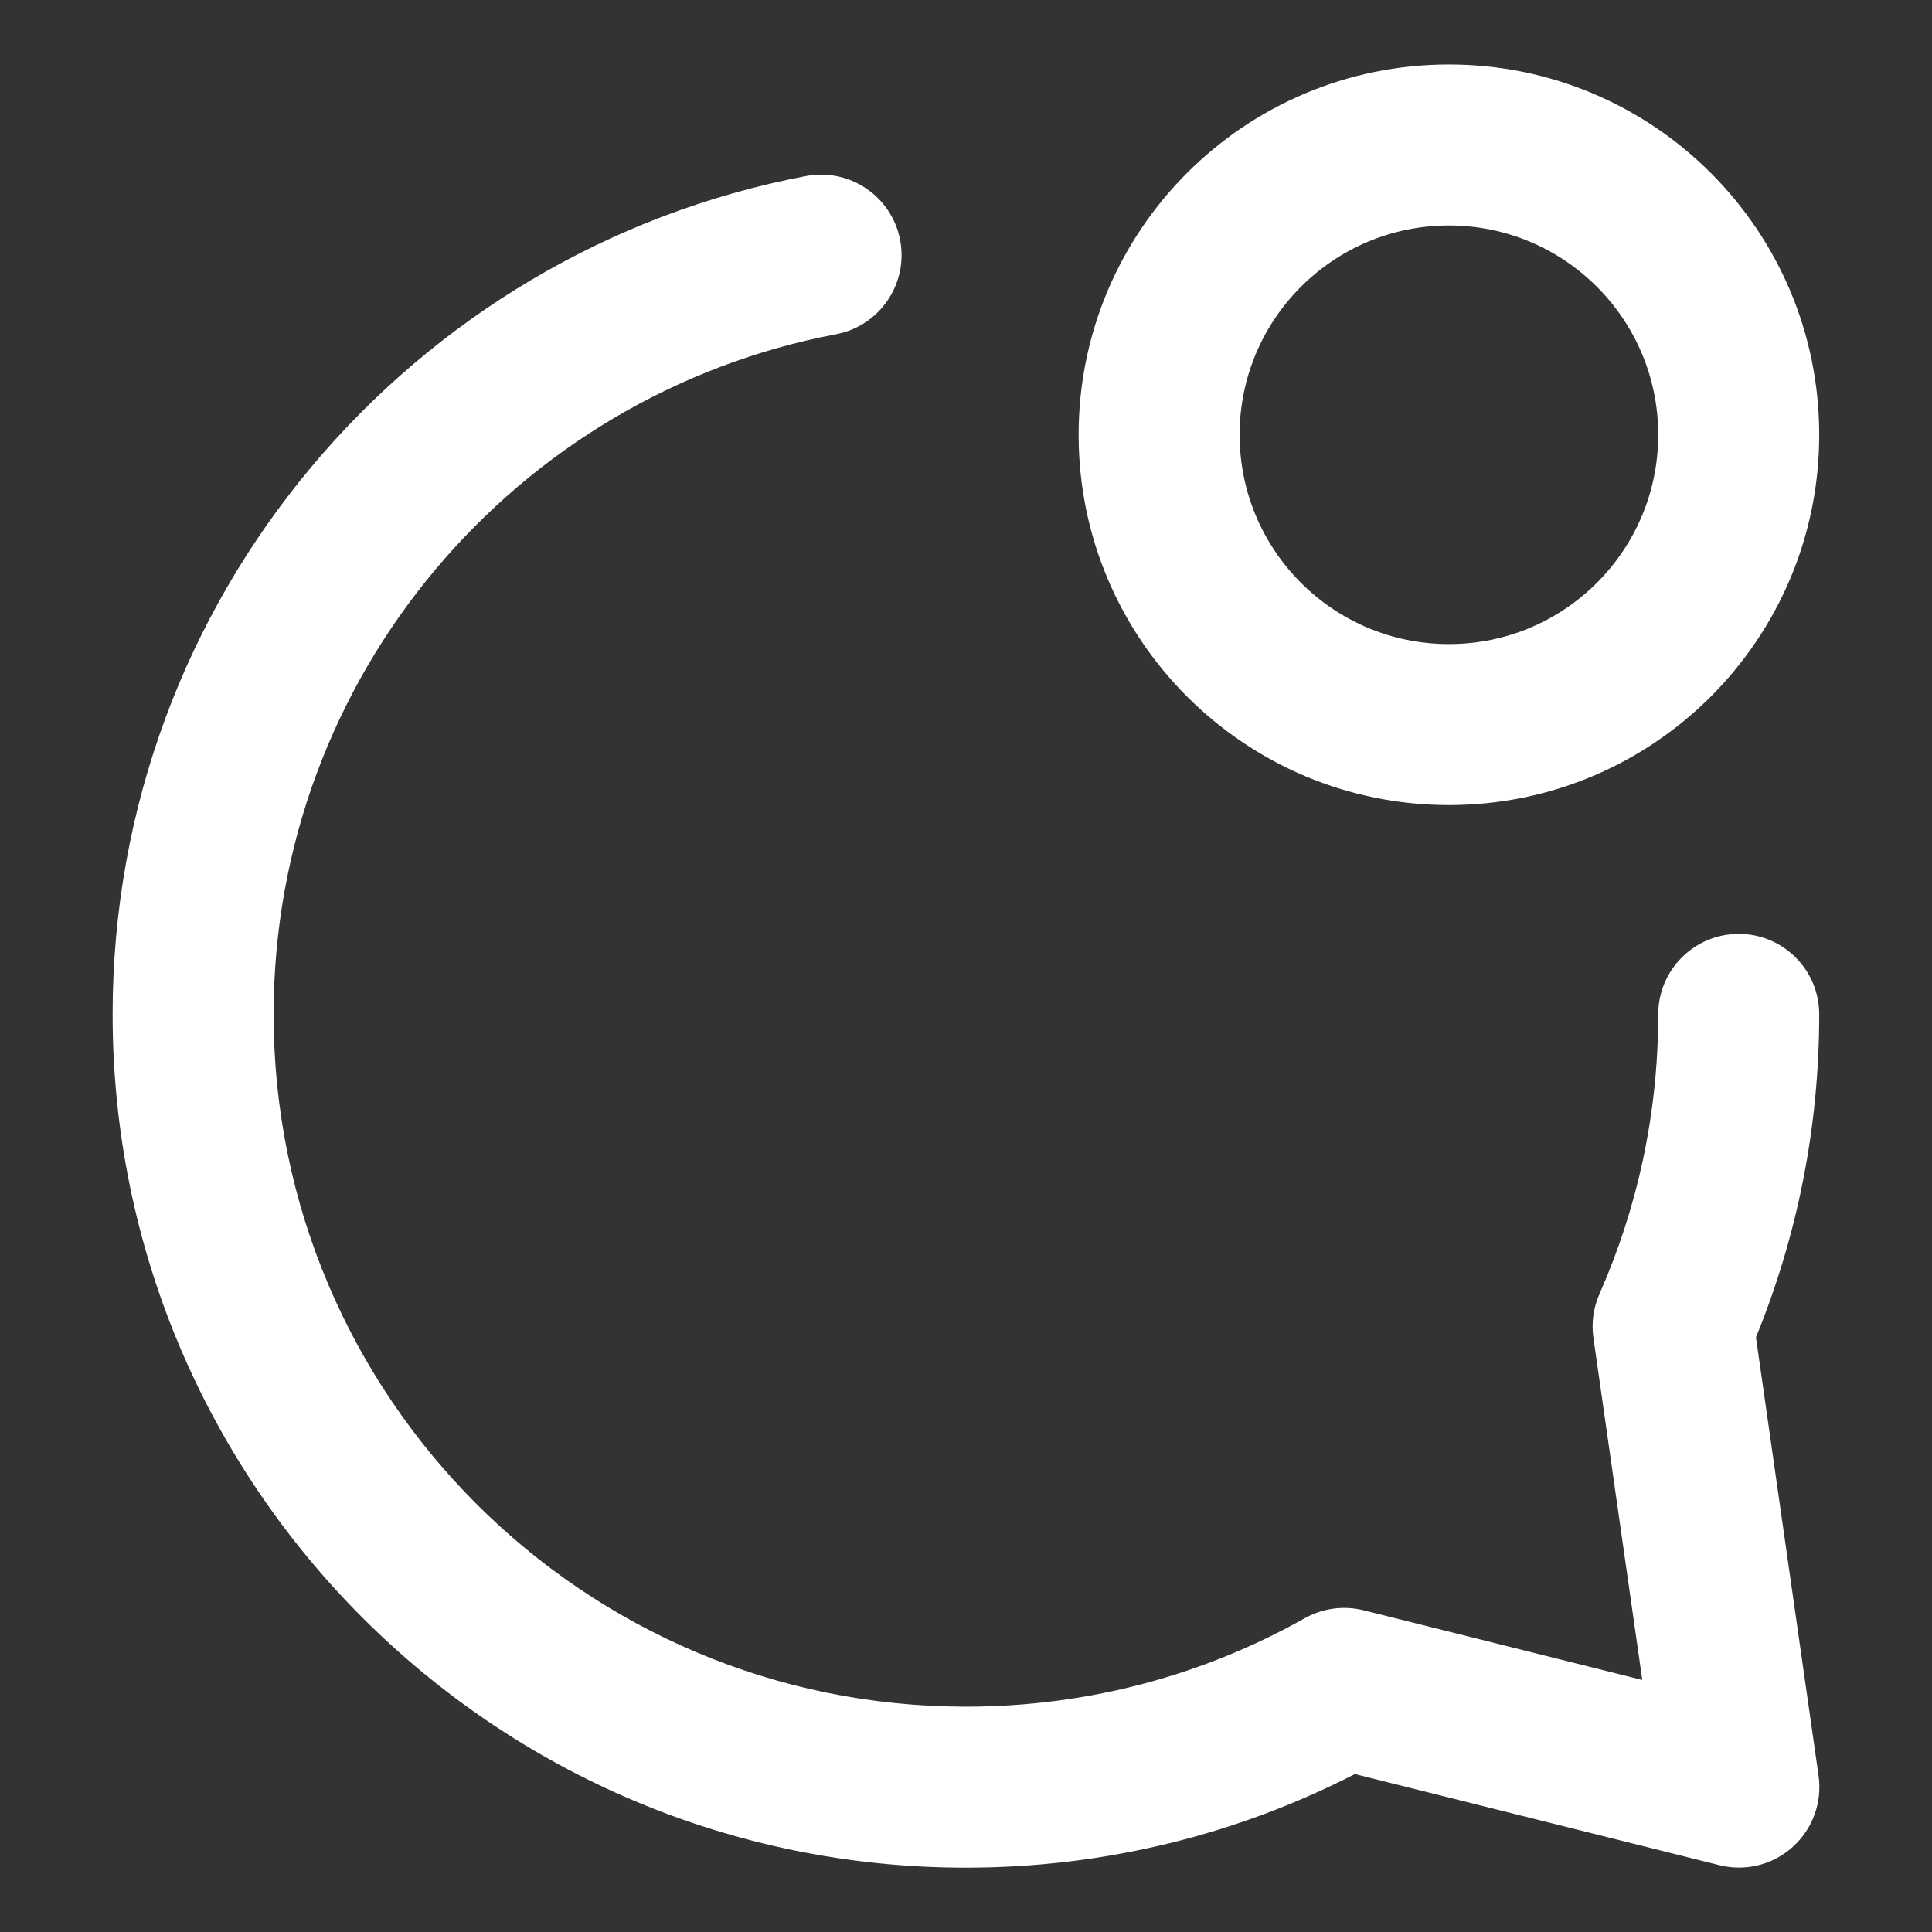 <svg width="24" height="24" viewBox="0 0 24 24" fill="none" xmlns="http://www.w3.org/2000/svg">
<rect x="0" y="0" width="24" height="24" fill="#333333" stroke="none"/>
<path fill-rule="evenodd" clip-rule="evenodd" d="M17.999 2.801C16.564 2.801 15.399 3.965 15.399 5.401C15.399 6.837 16.564 8.001 17.999 8.001C19.435 8.001 20.599 6.837 20.599 5.401C20.599 3.965 19.435 2.801 17.999 2.801ZM13.399 5.401C13.399 2.86 15.459 0.801 17.999 0.801C20.54 0.801 22.599 2.86 22.599 5.401C22.599 7.941 20.54 10.001 17.999 10.001C15.459 10.001 13.399 7.941 13.399 5.401ZM11.182 2.983C11.285 3.525 10.928 4.049 10.386 4.152C6.407 4.906 3.399 8.403 3.399 12.601C3.399 17.35 7.25 21.201 11.999 21.201C13.53 21.201 14.965 20.802 16.208 20.102C16.431 19.977 16.693 19.942 16.941 20.004L20.401 20.869L19.794 16.62C19.767 16.435 19.794 16.246 19.869 16.074C20.338 15.013 20.599 13.839 20.599 12.601C20.599 12.049 21.047 11.601 21.599 11.601C22.152 11.601 22.599 12.049 22.599 12.601C22.599 14.019 22.32 15.374 21.813 16.613L22.591 22.058C22.638 22.388 22.518 22.72 22.271 22.942C22.024 23.166 21.682 23.251 21.359 23.17L16.831 22.038C15.381 22.782 13.738 23.201 11.999 23.201C6.145 23.201 1.399 18.455 1.399 12.601C1.399 7.425 5.108 3.117 10.013 2.187C10.556 2.084 11.079 2.44 11.182 2.983Z" fill="white"/>
</svg>

